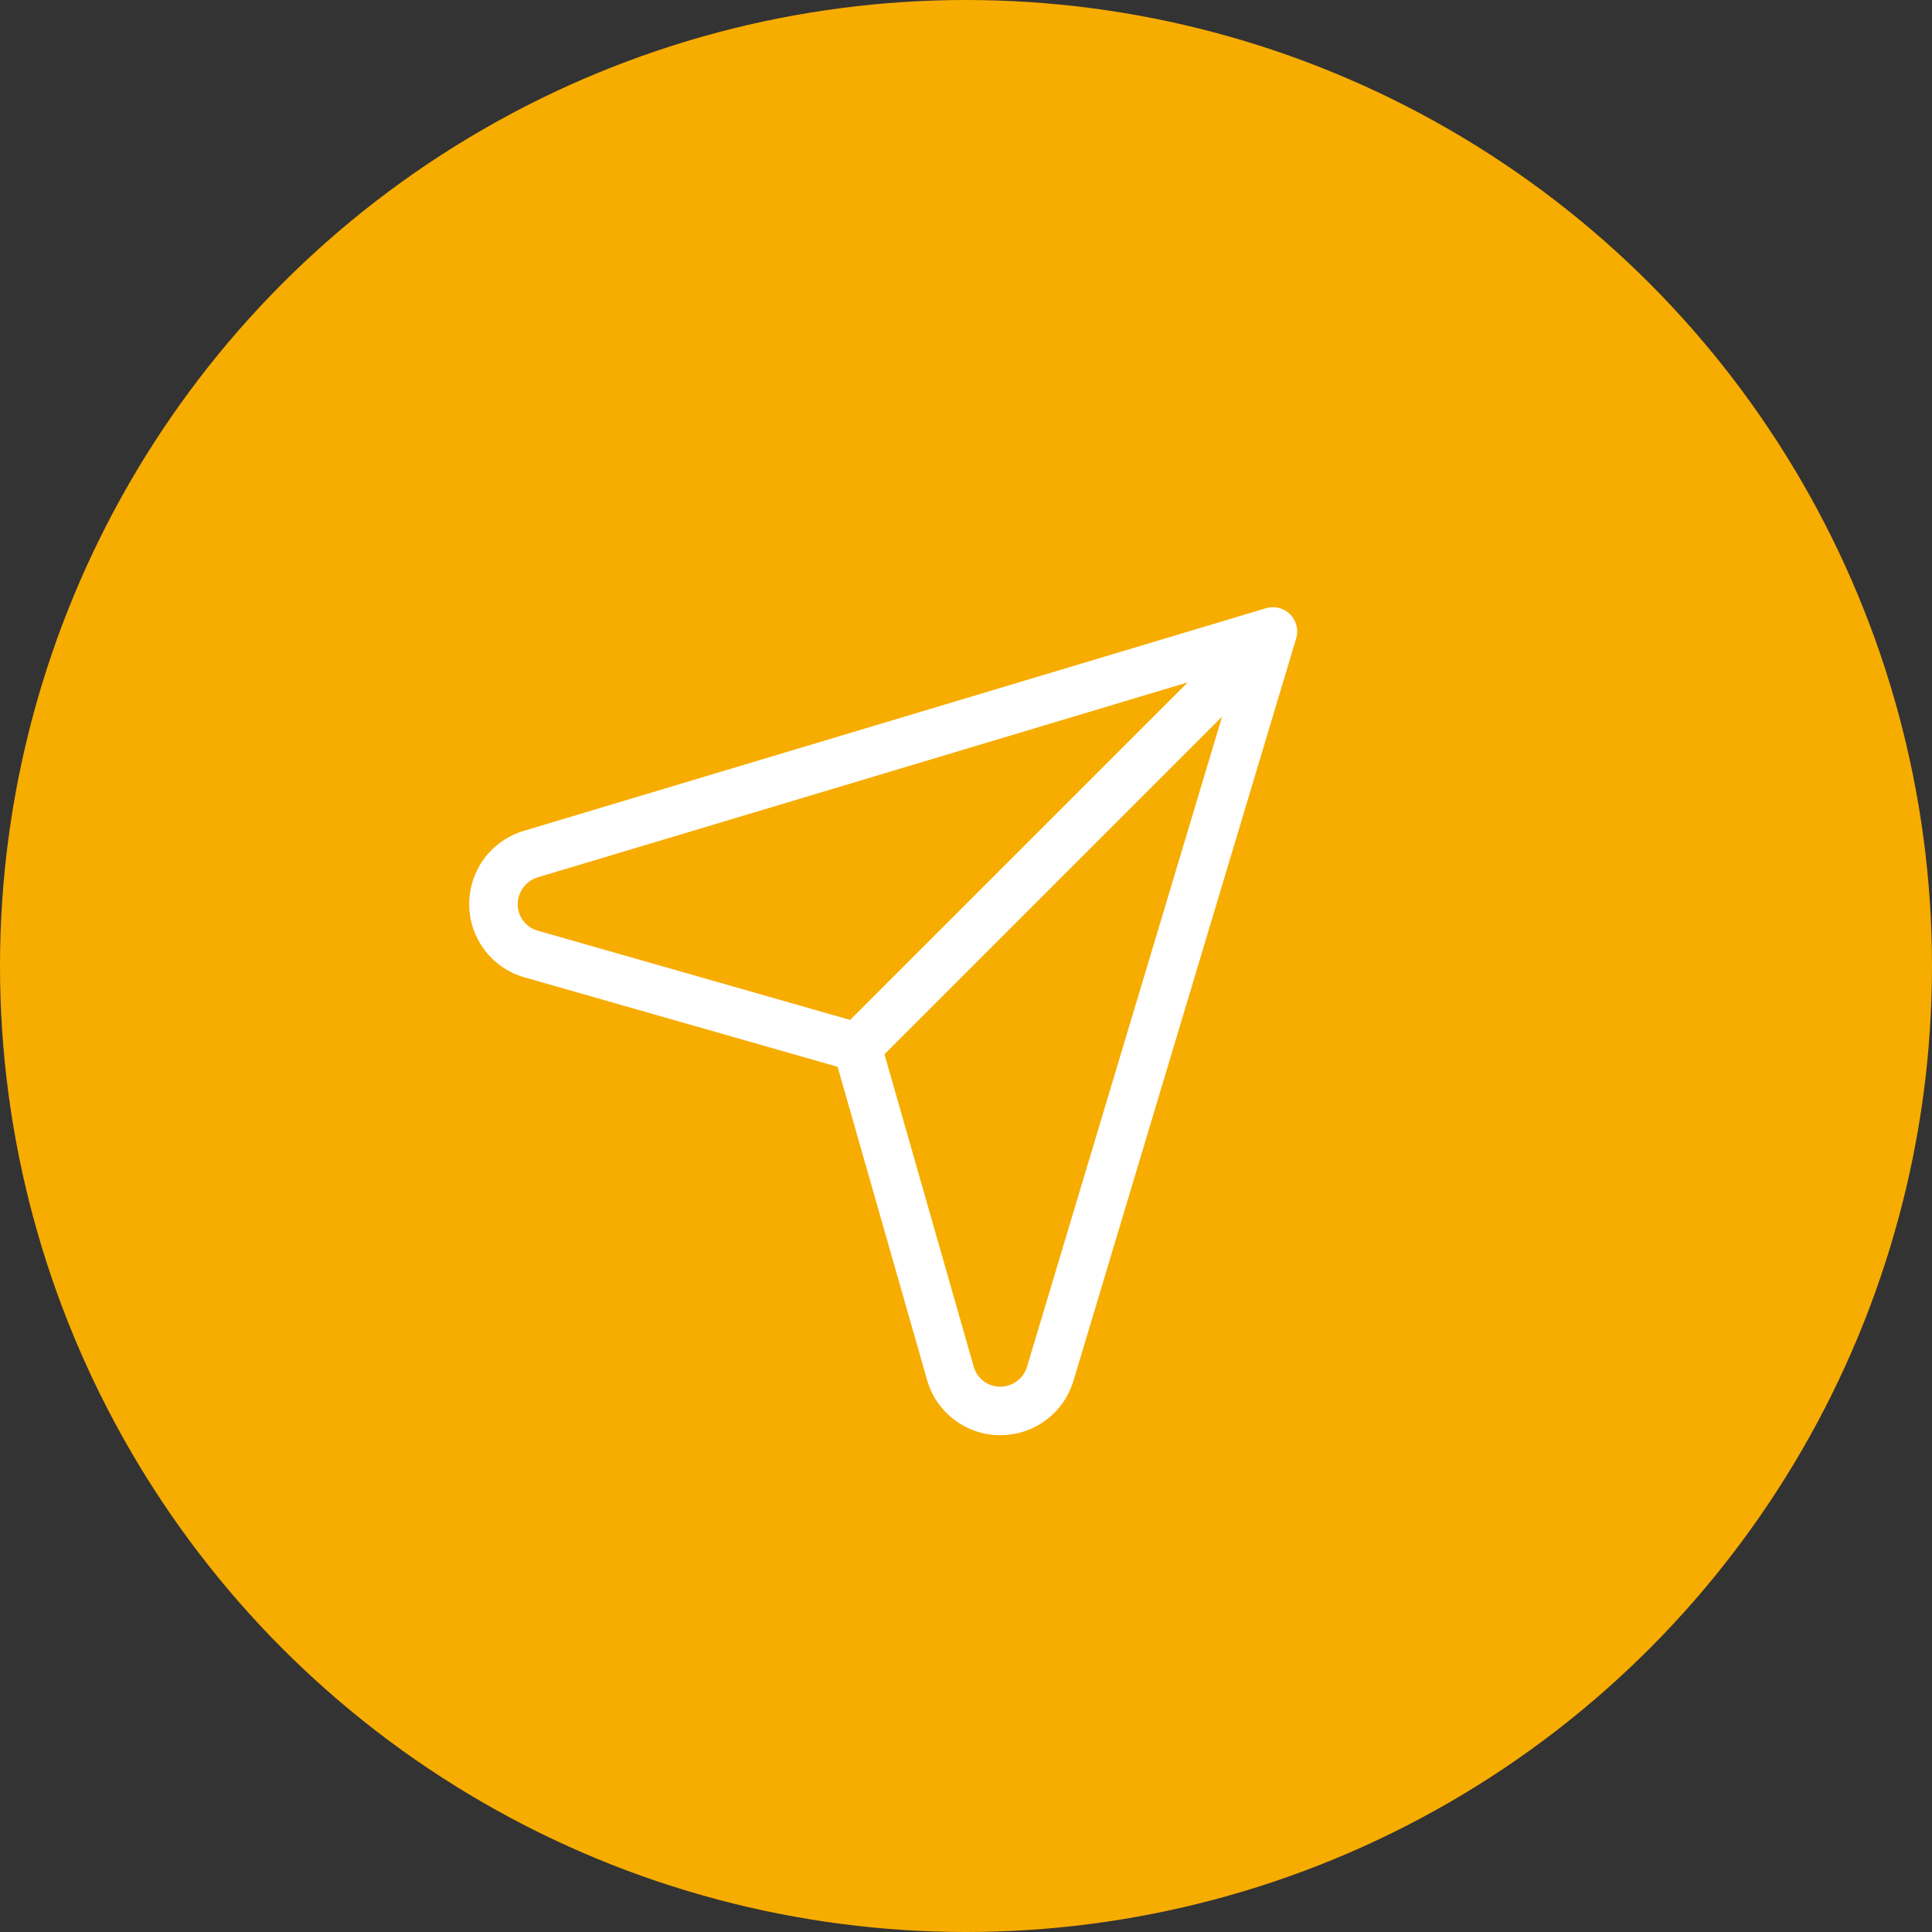 <svg xmlns="http://www.w3.org/2000/svg" width="70" height="70" viewBox="0 0 70 70" fill="none"><rect x="0" y="0" width="70" height="70" fill="#333333" stroke="none"/><circle cx="35" cy="35" r="35" fill="#F7AC00"></circle><path d="M46.742 22.257C46.514 22.029 46.178 21.944 45.868 22.037L18.981 30.103C17.796 30.459 17 31.529 17 32.766C17 33.986 17.819 35.073 18.993 35.408L30.348 38.652L33.592 50.007C33.927 51.181 35.014 52 36.234 52C37.471 52 38.541 51.204 38.897 50.019L46.963 23.131C47.056 22.822 46.971 22.486 46.742 22.257ZM18.758 32.766C18.758 32.311 19.05 31.918 19.486 31.787L43.035 24.723L30.803 36.954L19.476 33.718C19.053 33.597 18.758 33.206 18.758 32.766ZM37.213 49.514C37.082 49.95 36.689 50.242 36.234 50.242C35.794 50.242 35.403 49.947 35.282 49.524L32.046 38.197L44.278 25.965L37.213 49.514Z" fill="white"></path></svg>